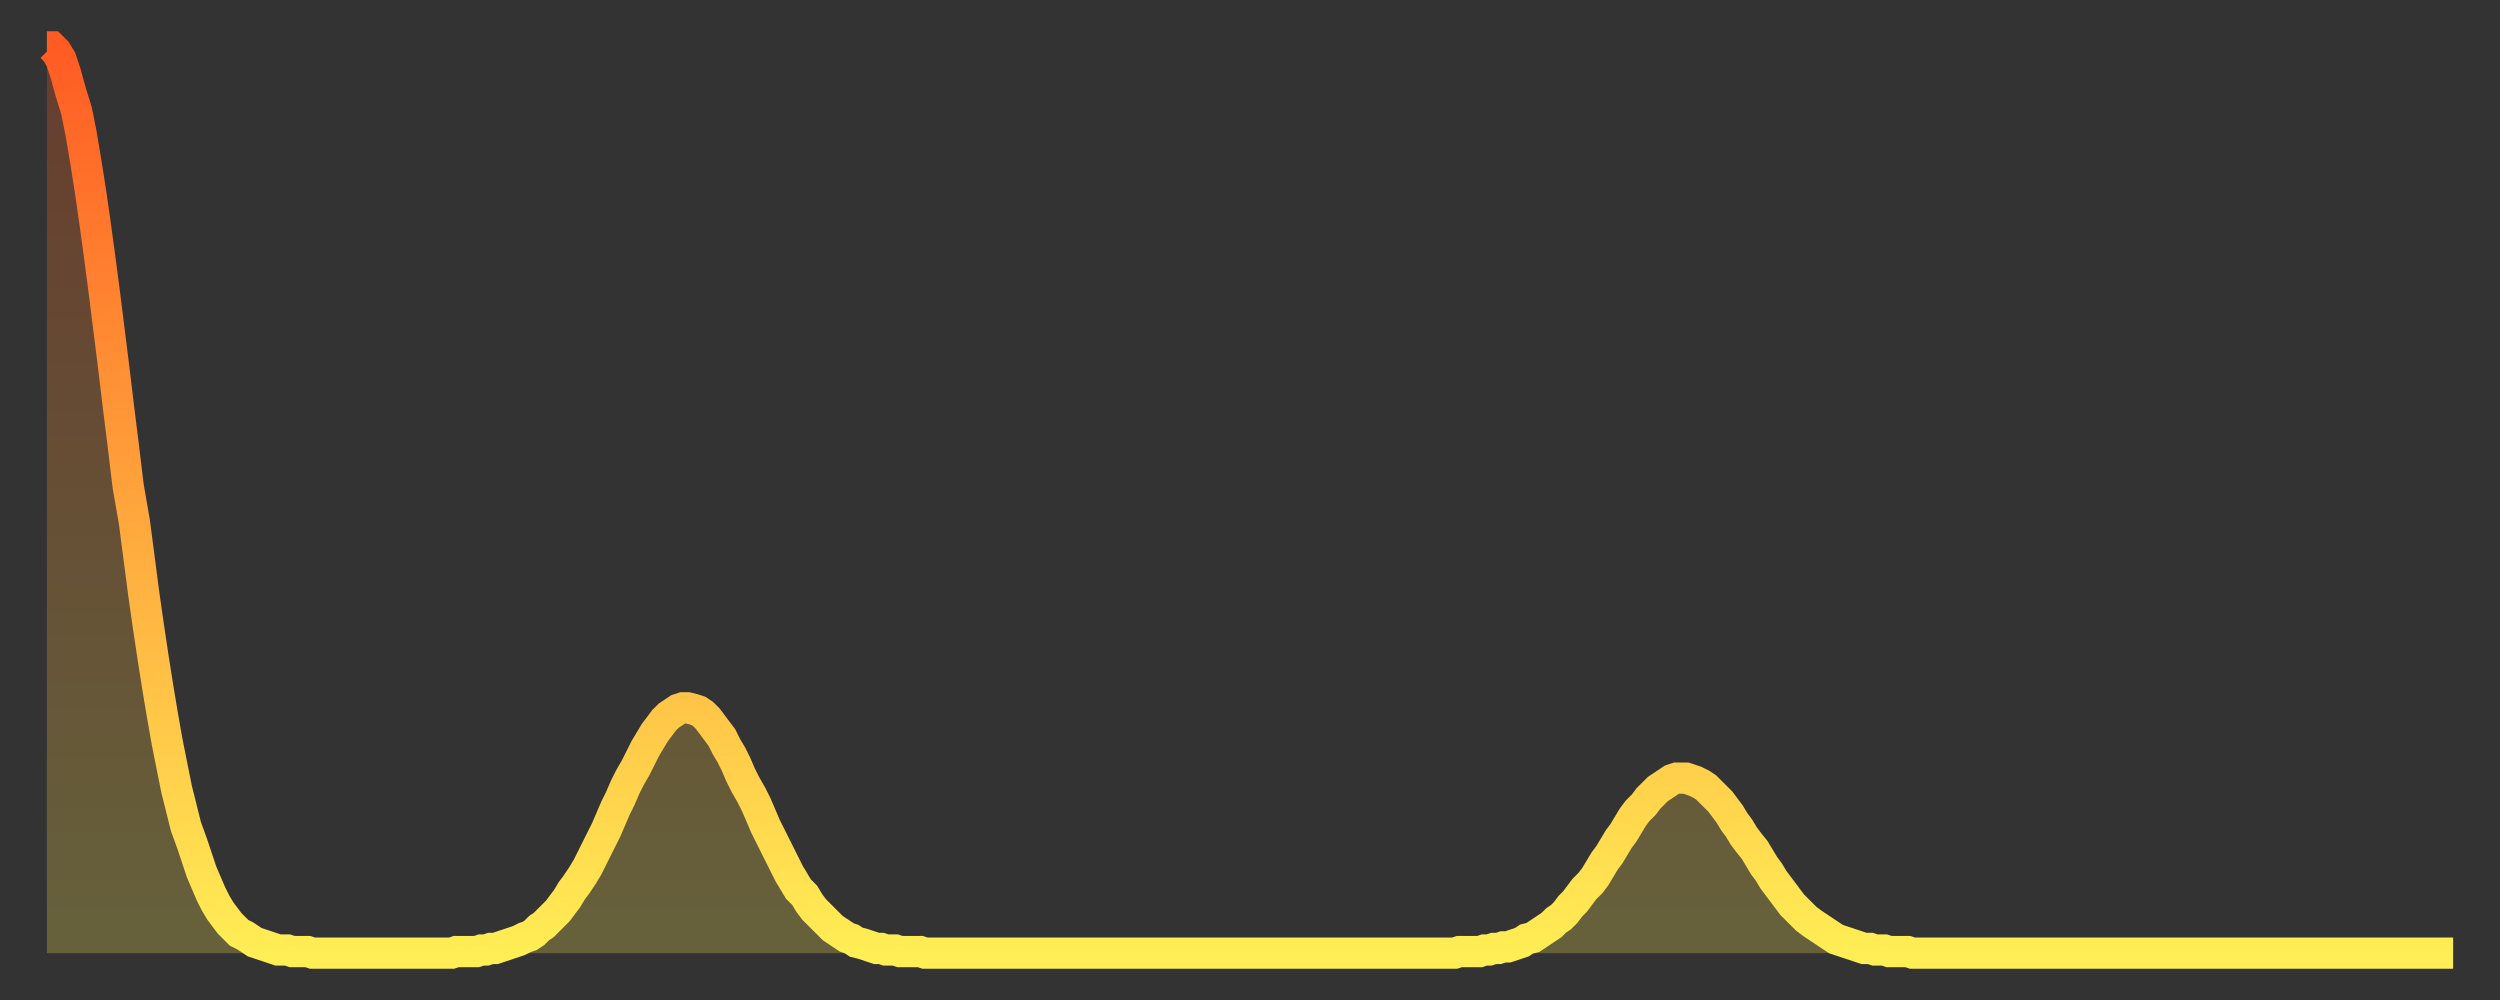 <?xml version="1.0" encoding="utf-8" ?>
<svg baseProfile="full" height="64" version="1.1" width="160" xmlns="http://www.w3.org/2000/svg" xmlns:ev="http://www.w3.org/2001/xml-events" xmlns:xlink="http://www.w3.org/1999/xlink"><rect width="100%" height="100%" fill="#333333" stroke="none"/><defs><linearGradient id="id1998064" x1="0" x2="0" y1="0" y2="1"><stop offset="0%" stop-color="#ff5b23" /><stop offset="50%" stop-color="#ffa43c" /><stop offset="100%" stop-color="#ffee55" /></linearGradient></defs><g transform="translate(3,3)"><g><path d="M 0.0 0.0 0.3 0.0 0.6 0.3 0.9 0.8 1.2 1.7 1.5 2.8 1.9 4.1 2.2 5.6 2.5 7.4 2.8 9.3 3.1 11.4 3.4 13.6 3.7 15.9 4.0 18.3 4.3 20.7 4.6 23.2 4.9 25.6 5.2 28.1 5.6 30.4 5.9 32.7 6.2 35.0 6.5 37.1 6.8 39.1 7.1 41.0 7.4 42.8 7.7 44.5 8.0 46.0 8.3 47.5 8.6 48.7 8.9 49.9 9.3 51.0 9.6 51.9 9.9 52.8 10.2 53.5 10.5 54.2 10.8 54.8 11.1 55.3 11.4 55.7 11.7 56.1 12.0 56.4 12.3 56.7 12.7 56.9 13.0 57.1 13.3 57.3 13.6 57.4 13.9 57.5 14.2 57.6 14.5 57.7 14.8 57.8 15.1 57.8 15.4 57.8 15.7 57.9 16.0 57.9 16.4 57.9 16.7 57.9 17.0 58.0 17.3 58.0 17.6 58.0 17.9 58.0 18.2 58.0 18.5 58.0 18.8 58.0 19.1 58.0 19.4 58.0 19.8 58.0 20.1 58.0 20.4 58.0 20.7 58.0 21.0 58.0 21.3 58.0 21.6 58.0 21.9 58.0 22.2 58.0 22.5 58.0 22.8 58.0 23.1 58.0 23.5 58.0 23.8 58.0 24.1 58.0 24.4 58.0 24.7 58.0 25.0 58.0 25.3 58.0 25.6 58.0 25.9 58.0 26.2 57.9 26.5 57.9 26.8 57.9 27.2 57.9 27.5 57.9 27.8 57.8 28.1 57.8 28.4 57.7 28.7 57.7 29.0 57.6 29.3 57.5 29.6 57.4 29.9 57.3 30.2 57.2 30.6 57.0 30.9 56.9 31.2 56.7 31.5 56.4 31.8 56.2 32.1 55.9 32.4 55.6 32.7 55.3 33.0 54.9 33.3 54.5 33.6 54.0 33.9 53.6 34.3 53.0 34.6 52.5 34.9 51.9 35.2 51.3 35.5 50.7 35.8 50.1 36.1 49.4 36.4 48.7 36.7 48.1 37.0 47.4 37.3 46.8 37.7 46.1 38.0 45.5 38.3 44.9 38.6 44.4 38.9 43.9 39.2 43.5 39.5 43.1 39.8 42.8 40.1 42.6 40.4 42.4 40.7 42.3 41.0 42.3 41.4 42.4 41.7 42.5 42.0 42.7 42.3 43.0 42.6 43.4 42.9 43.8 43.2 44.2 43.5 44.8 43.8 45.3 44.1 45.9 44.4 46.6 44.7 47.2 45.1 47.9 45.4 48.5 45.7 49.2 46.0 49.9 46.3 50.5 46.6 51.1 46.9 51.7 47.2 52.3 47.5 52.9 47.8 53.4 48.1 53.9 48.5 54.3 48.8 54.8 49.1 55.2 49.4 55.5 49.7 55.8 50.0 56.1 50.3 56.4 50.6 56.6 50.9 56.8 51.2 57.0 51.5 57.1 51.8 57.3 52.2 57.4 52.5 57.5 52.8 57.6 53.1 57.7 53.4 57.7 53.7 57.8 54.0 57.8 54.3 57.8 54.6 57.9 54.9 57.9 55.2 57.9 55.6 57.9 55.9 57.9 56.2 58.0 56.5 58.0 56.8 58.0 57.1 58.0 57.4 58.0 57.7 58.0 58.0 58.0 58.3 58.0 58.6 58.0 58.9 58.0 59.3 58.0 59.6 58.0 59.9 58.0 60.2 58.0 60.5 58.0 60.8 58.0 61.1 58.0 61.4 58.0 61.7 58.0 62.0 58.0 62.3 58.0 62.6 58.0 63.0 58.0 63.3 58.0 63.6 58.0 63.9 58.0 64.2 58.0 64.5 58.0 64.8 58.0 65.1 58.0 65.4 58.0 65.7 58.0 66.0 58.0 66.4 58.0 66.7 58.0 67.0 58.0 67.3 58.0 67.6 58.0 67.9 58.0 68.2 58.0 68.5 58.0 68.8 58.0 69.1 58.0 69.4 58.0 69.7 58.0 70.1 58.0 70.4 58.0 70.7 58.0 71.0 58.0 71.3 58.0 71.6 58.0 71.9 58.0 72.2 58.0 72.5 58.0 72.8 58.0 73.1 58.0 73.5 58.0 73.8 58.0 74.1 58.0 74.4 58.0 74.7 58.0 75.0 58.0 75.3 58.0 75.6 58.0 75.9 58.0 76.2 58.0 76.5 58.0 76.8 58.0 77.2 58.0 77.5 58.0 77.8 58.0 78.1 58.0 78.4 58.0 78.7 58.0 79.0 58.0 79.3 58.0 79.6 58.0 79.9 58.0 80.2 58.0 80.5 58.0 80.9 58.0 81.2 58.0 81.5 58.0 81.8 58.0 82.1 58.0 82.4 58.0 82.7 58.0 83.0 58.0 83.3 58.0 83.6 58.0 83.9 58.0 84.3 58.0 84.6 58.0 84.9 58.0 85.2 58.0 85.5 58.0 85.8 58.0 86.1 58.0 86.4 58.0 86.7 58.0 87.0 58.0 87.3 58.0 87.6 58.0 88.0 58.0 88.3 58.0 88.6 58.0 88.9 58.0 89.2 58.0 89.5 58.0 89.8 58.0 90.1 58.0 90.4 57.9 90.7 57.9 91.0 57.9 91.4 57.9 91.7 57.9 92.0 57.8 92.3 57.8 92.6 57.7 92.9 57.7 93.2 57.6 93.5 57.6 93.8 57.5 94.1 57.4 94.4 57.3 94.7 57.1 95.1 57.0 95.4 56.8 95.7 56.6 96.0 56.4 96.3 56.2 96.6 55.9 96.9 55.7 97.2 55.4 97.5 55.0 97.8 54.7 98.1 54.3 98.4 53.9 98.8 53.5 99.1 53.1 99.4 52.6 99.7 52.1 100.0 51.7 100.3 51.2 100.6 50.7 100.9 50.3 101.2 49.8 101.5 49.3 101.8 48.9 102.2 48.5 102.5 48.1 102.8 47.8 103.1 47.5 103.4 47.3 103.7 47.1 104.0 46.9 104.3 46.8 104.6 46.8 104.9 46.8 105.2 46.9 105.5 47.0 105.9 47.2 106.2 47.4 106.5 47.7 106.8 48.0 107.1 48.3 107.4 48.7 107.7 49.1 108.0 49.6 108.3 50.0 108.6 50.5 108.9 50.9 109.3 51.4 109.6 51.9 109.9 52.4 110.2 52.8 110.5 53.3 110.8 53.7 111.1 54.1 111.4 54.5 111.7 54.9 112.0 55.2 112.3 55.5 112.6 55.8 113.0 56.1 113.3 56.3 113.6 56.5 113.9 56.7 114.2 56.9 114.5 57.1 114.8 57.2 115.1 57.3 115.4 57.4 115.7 57.5 116.0 57.6 116.3 57.7 116.7 57.7 117.0 57.8 117.3 57.8 117.6 57.8 117.9 57.9 118.2 57.9 118.5 57.9 118.8 57.9 119.1 57.9 119.4 58.0 119.7 58.0 120.1 58.0 120.4 58.0 120.7 58.0 121.0 58.0 121.3 58.0 121.6 58.0 121.9 58.0 122.2 58.0 122.5 58.0 122.8 58.0 123.1 58.0 123.4 58.0 123.8 58.0 124.1 58.0 124.4 58.0 124.7 58.0 125.0 58.0 125.3 58.0 125.6 58.0 125.9 58.0 126.2 58.0 126.5 58.0 126.8 58.0 127.2 58.0 127.5 58.0 127.8 58.0 128.1 58.0 128.4 58.0 128.7 58.0 129.0 58.0 129.3 58.0 129.6 58.0 129.9 58.0 130.2 58.0 130.5 58.0 130.9 58.0 131.2 58.0 131.5 58.0 131.8 58.0 132.1 58.0 132.4 58.0 132.7 58.0 133.0 58.0 133.3 58.0 133.6 58.0 133.9 58.0 134.2 58.0 134.6 58.0 134.9 58.0 135.2 58.0 135.5 58.0 135.8 58.0 136.1 58.0 136.4 58.0 136.7 58.0 137.0 58.0 137.3 58.0 137.6 58.0 138.0 58.0 138.3 58.0 138.6 58.0 138.9 58.0 139.2 58.0 139.5 58.0 139.8 58.0 140.1 58.0 140.4 58.0 140.7 58.0 141.0 58.0 141.3 58.0 141.7 58.0 142.0 58.0 142.3 58.0 142.6 58.0 142.9 58.0 143.2 58.0 143.5 58.0 143.8 58.0 144.1 58.0 144.4 58.0 144.7 58.0 145.1 58.0 145.4 58.0 145.7 58.0 146.0 58.0 146.3 58.0 146.6 58.0 146.9 58.0 147.2 58.0 147.5 58.0 147.8 58.0 148.1 58.0 148.4 58.0 148.8 58.0 149.1 58.0 149.4 58.0 149.7 58.0 150.0 58.0 150.3 58.0 150.6 58.0 150.9 58.0 151.2 58.0 151.5 58.0 151.8 58.0 152.1 58.0 152.5 58.0 152.8 58.0 153.1 58.0 153.4 58.0 153.7 58.0 154.0 58.0" fill="none" id="graph-curve" opacity="1" stroke="url(#id1998064)" stroke-width="2" /><path d="M 0 58 L 0.0 0.0 0.3 0.0 0.6 0.3 0.9 0.8 1.2 1.7 1.5 2.8 1.9 4.1 2.2 5.6 2.5 7.4 2.8 9.3 3.1 11.4 3.4 13.6 3.7 15.9 4.0 18.3 4.3 20.7 4.6 23.2 4.9 25.6 5.2 28.1 5.6 30.4 5.9 32.7 6.2 35.0 6.5 37.1 6.8 39.1 7.1 41.0 7.4 42.8 7.7 44.5 8.0 46.0 8.3 47.5 8.6 48.7 8.9 49.9 9.3 51.0 9.6 51.9 9.9 52.8 10.2 53.5 10.5 54.2 10.8 54.8 11.1 55.3 11.4 55.7 11.7 56.1 12.0 56.4 12.3 56.7 12.7 56.9 13.0 57.1 13.3 57.3 13.6 57.4 13.9 57.5 14.2 57.6 14.5 57.7 14.8 57.8 15.1 57.8 15.4 57.8 15.7 57.9 16.0 57.9 16.4 57.9 16.7 57.9 17.0 58.0 17.3 58.0 17.6 58.0 17.9 58.0 18.2 58.0 18.5 58.0 18.8 58.0 19.1 58.0 19.4 58.0 19.8 58.0 20.1 58.0 20.4 58.0 20.7 58.0 21.0 58.0 21.3 58.0 21.6 58.0 21.9 58.0 22.2 58.0 22.5 58.0 22.8 58.0 23.1 58.0 23.5 58.0 23.8 58.0 24.1 58.0 24.4 58.0 24.7 58.0 25.0 58.0 25.3 58.0 25.6 58.0 25.9 58.0 26.2 57.9 26.5 57.9 26.8 57.9 27.2 57.9 27.5 57.9 27.8 57.8 28.1 57.8 28.4 57.7 28.7 57.7 29.0 57.6 29.3 57.5 29.6 57.4 29.9 57.3 30.2 57.2 30.6 57.0 30.9 56.9 31.2 56.7 31.5 56.4 31.8 56.2 32.1 55.9 32.4 55.6 32.7 55.3 33.0 54.9 33.3 54.5 33.6 54.0 33.9 53.6 34.3 53.0 34.6 52.5 34.9 51.9 35.2 51.3 35.5 50.7 35.8 50.1 36.1 49.4 36.4 48.7 36.7 48.1 37.0 47.4 37.3 46.8 37.7 46.1 38.0 45.5 38.3 44.9 38.6 44.4 38.9 43.9 39.2 43.5 39.5 43.1 39.8 42.8 40.1 42.6 40.4 42.4 40.7 42.3 41.0 42.3 41.4 42.4 41.7 42.5 42.0 42.7 42.3 43.0 42.6 43.4 42.9 43.8 43.2 44.2 43.5 44.8 43.8 45.3 44.1 45.9 44.4 46.6 44.7 47.2 45.1 47.9 45.4 48.5 45.7 49.2 46.0 49.9 46.3 50.5 46.6 51.1 46.9 51.7 47.2 52.3 47.5 52.9 47.8 53.4 48.1 53.9 48.5 54.3 48.8 54.8 49.1 55.2 49.4 55.5 49.7 55.8 50.0 56.1 50.3 56.4 50.6 56.6 50.9 56.8 51.2 57.0 51.5 57.1 51.8 57.3 52.2 57.4 52.5 57.5 52.8 57.6 53.1 57.7 53.4 57.7 53.7 57.8 54.0 57.8 54.3 57.8 54.6 57.9 54.9 57.9 55.2 57.9 55.6 57.9 55.9 57.9 56.2 58.0 56.5 58.0 56.8 58.0 57.1 58.0 57.4 58.0 57.7 58.0 58.0 58.0 58.3 58.0 58.6 58.0 58.9 58.0 59.3 58.0 59.6 58.0 59.9 58.0 60.2 58.0 60.5 58.0 60.8 58.0 61.1 58.0 61.4 58.0 61.7 58.0 62.0 58.0 62.3 58.0 62.6 58.0 63.0 58.0 63.3 58.0 63.6 58.0 63.9 58.0 64.2 58.0 64.5 58.0 64.8 58.0 65.1 58.0 65.4 58.0 65.7 58.0 66.0 58.0 66.4 58.0 66.7 58.0 67.0 58.0 67.3 58.0 67.6 58.0 67.9 58.0 68.2 58.0 68.5 58.0 68.8 58.0 69.1 58.0 69.4 58.0 69.7 58.0 70.1 58.0 70.4 58.0 70.7 58.0 71.0 58.0 71.3 58.0 71.6 58.0 71.9 58.0 72.2 58.0 72.5 58.0 72.8 58.0 73.1 58.0 73.5 58.0 73.8 58.0 74.1 58.0 74.4 58.0 74.7 58.0 75.0 58.0 75.3 58.0 75.6 58.0 75.9 58.0 76.2 58.0 76.5 58.0 76.8 58.0 77.2 58.0 77.5 58.0 77.8 58.0 78.1 58.0 78.4 58.0 78.7 58.0 79.0 58.0 79.3 58.0 79.6 58.0 79.9 58.0 80.2 58.0 80.5 58.0 80.9 58.0 81.2 58.0 81.5 58.0 81.8 58.0 82.1 58.0 82.4 58.0 82.7 58.0 83.0 58.0 83.3 58.0 83.6 58.0 83.9 58.0 84.3 58.0 84.6 58.0 84.9 58.0 85.2 58.0 85.5 58.0 85.8 58.0 86.1 58.0 86.4 58.0 86.7 58.0 87.0 58.0 87.3 58.0 87.6 58.0 88.0 58.0 88.3 58.0 88.6 58.0 88.9 58.0 89.2 58.0 89.5 58.0 89.8 58.0 90.1 58.0 90.4 57.9 90.7 57.9 91.0 57.9 91.4 57.9 91.7 57.9 92.0 57.8 92.3 57.8 92.6 57.7 92.9 57.7 93.2 57.6 93.5 57.6 93.8 57.5 94.1 57.4 94.4 57.3 94.7 57.1 95.1 57.0 95.4 56.8 95.7 56.6 96.0 56.4 96.3 56.2 96.6 55.9 96.9 55.7 97.2 55.4 97.5 55.0 97.8 54.7 98.1 54.3 98.4 53.9 98.8 53.5 99.1 53.1 99.4 52.6 99.7 52.1 100.0 51.7 100.3 51.2 100.6 50.7 100.9 50.3 101.2 49.8 101.5 49.3 101.8 48.9 102.2 48.5 102.5 48.1 102.8 47.8 103.1 47.5 103.4 47.3 103.7 47.1 104.0 46.9 104.3 46.8 104.6 46.8 104.9 46.8 105.2 46.9 105.5 47.0 105.9 47.2 106.2 47.4 106.5 47.7 106.8 48.0 107.1 48.3 107.4 48.7 107.7 49.1 108.0 49.6 108.3 50.0 108.6 50.5 108.9 50.9 109.3 51.4 109.6 51.9 109.9 52.4 110.2 52.8 110.5 53.3 110.8 53.7 111.1 54.1 111.4 54.5 111.7 54.9 112.0 55.2 112.3 55.5 112.6 55.8 113.0 56.1 113.3 56.3 113.6 56.5 113.9 56.7 114.2 56.9 114.5 57.1 114.8 57.2 115.1 57.3 115.4 57.4 115.7 57.5 116.0 57.6 116.3 57.7 116.7 57.7 117.0 57.8 117.3 57.8 117.6 57.8 117.9 57.9 118.2 57.9 118.5 57.9 118.8 57.9 119.1 57.9 119.4 58.0 119.7 58.0 120.1 58.0 120.4 58.0 120.7 58.0 121.0 58.0 121.3 58.0 121.6 58.0 121.9 58.0 122.2 58.0 122.5 58.0 122.8 58.0 123.1 58.0 123.4 58.0 123.8 58.0 124.1 58.0 124.4 58.0 124.7 58.0 125.0 58.0 125.3 58.0 125.6 58.0 125.9 58.0 126.2 58.0 126.5 58.0 126.8 58.0 127.2 58.0 127.5 58.0 127.8 58.0 128.1 58.0 128.4 58.0 128.7 58.0 129.0 58.0 129.3 58.0 129.6 58.0 129.9 58.0 130.2 58.0 130.5 58.0 130.9 58.0 131.2 58.0 131.5 58.0 131.8 58.0 132.1 58.0 132.4 58.0 132.7 58.0 133.0 58.0 133.3 58.0 133.6 58.0 133.9 58.0 134.2 58.0 134.6 58.0 134.9 58.0 135.2 58.0 135.5 58.0 135.8 58.0 136.1 58.0 136.4 58.0 136.7 58.0 137.0 58.0 137.3 58.0 137.6 58.0 138.0 58.0 138.3 58.0 138.6 58.0 138.9 58.0 139.2 58.0 139.5 58.0 139.8 58.0 140.1 58.0 140.4 58.0 140.7 58.0 141.0 58.0 141.3 58.0 141.7 58.0 142.0 58.0 142.3 58.0 142.6 58.0 142.9 58.0 143.2 58.0 143.5 58.0 143.8 58.0 144.1 58.0 144.4 58.0 144.7 58.0 145.1 58.0 145.4 58.0 145.7 58.0 146.0 58.0 146.3 58.0 146.6 58.0 146.9 58.0 147.2 58.0 147.5 58.0 147.8 58.0 148.1 58.0 148.4 58.0 148.8 58.0 149.1 58.0 149.4 58.0 149.7 58.0 150.0 58.0 150.3 58.0 150.6 58.0 150.9 58.0 151.2 58.0 151.5 58.0 151.8 58.0 152.1 58.0 152.5 58.0 152.8 58.0 153.1 58.0 153.4 58.0 153.7 58.0 154.0 58.0 154 58" fill="url(#id1998064)" fill-opacity=".25" id="graph-shadow" /></g></g></svg>